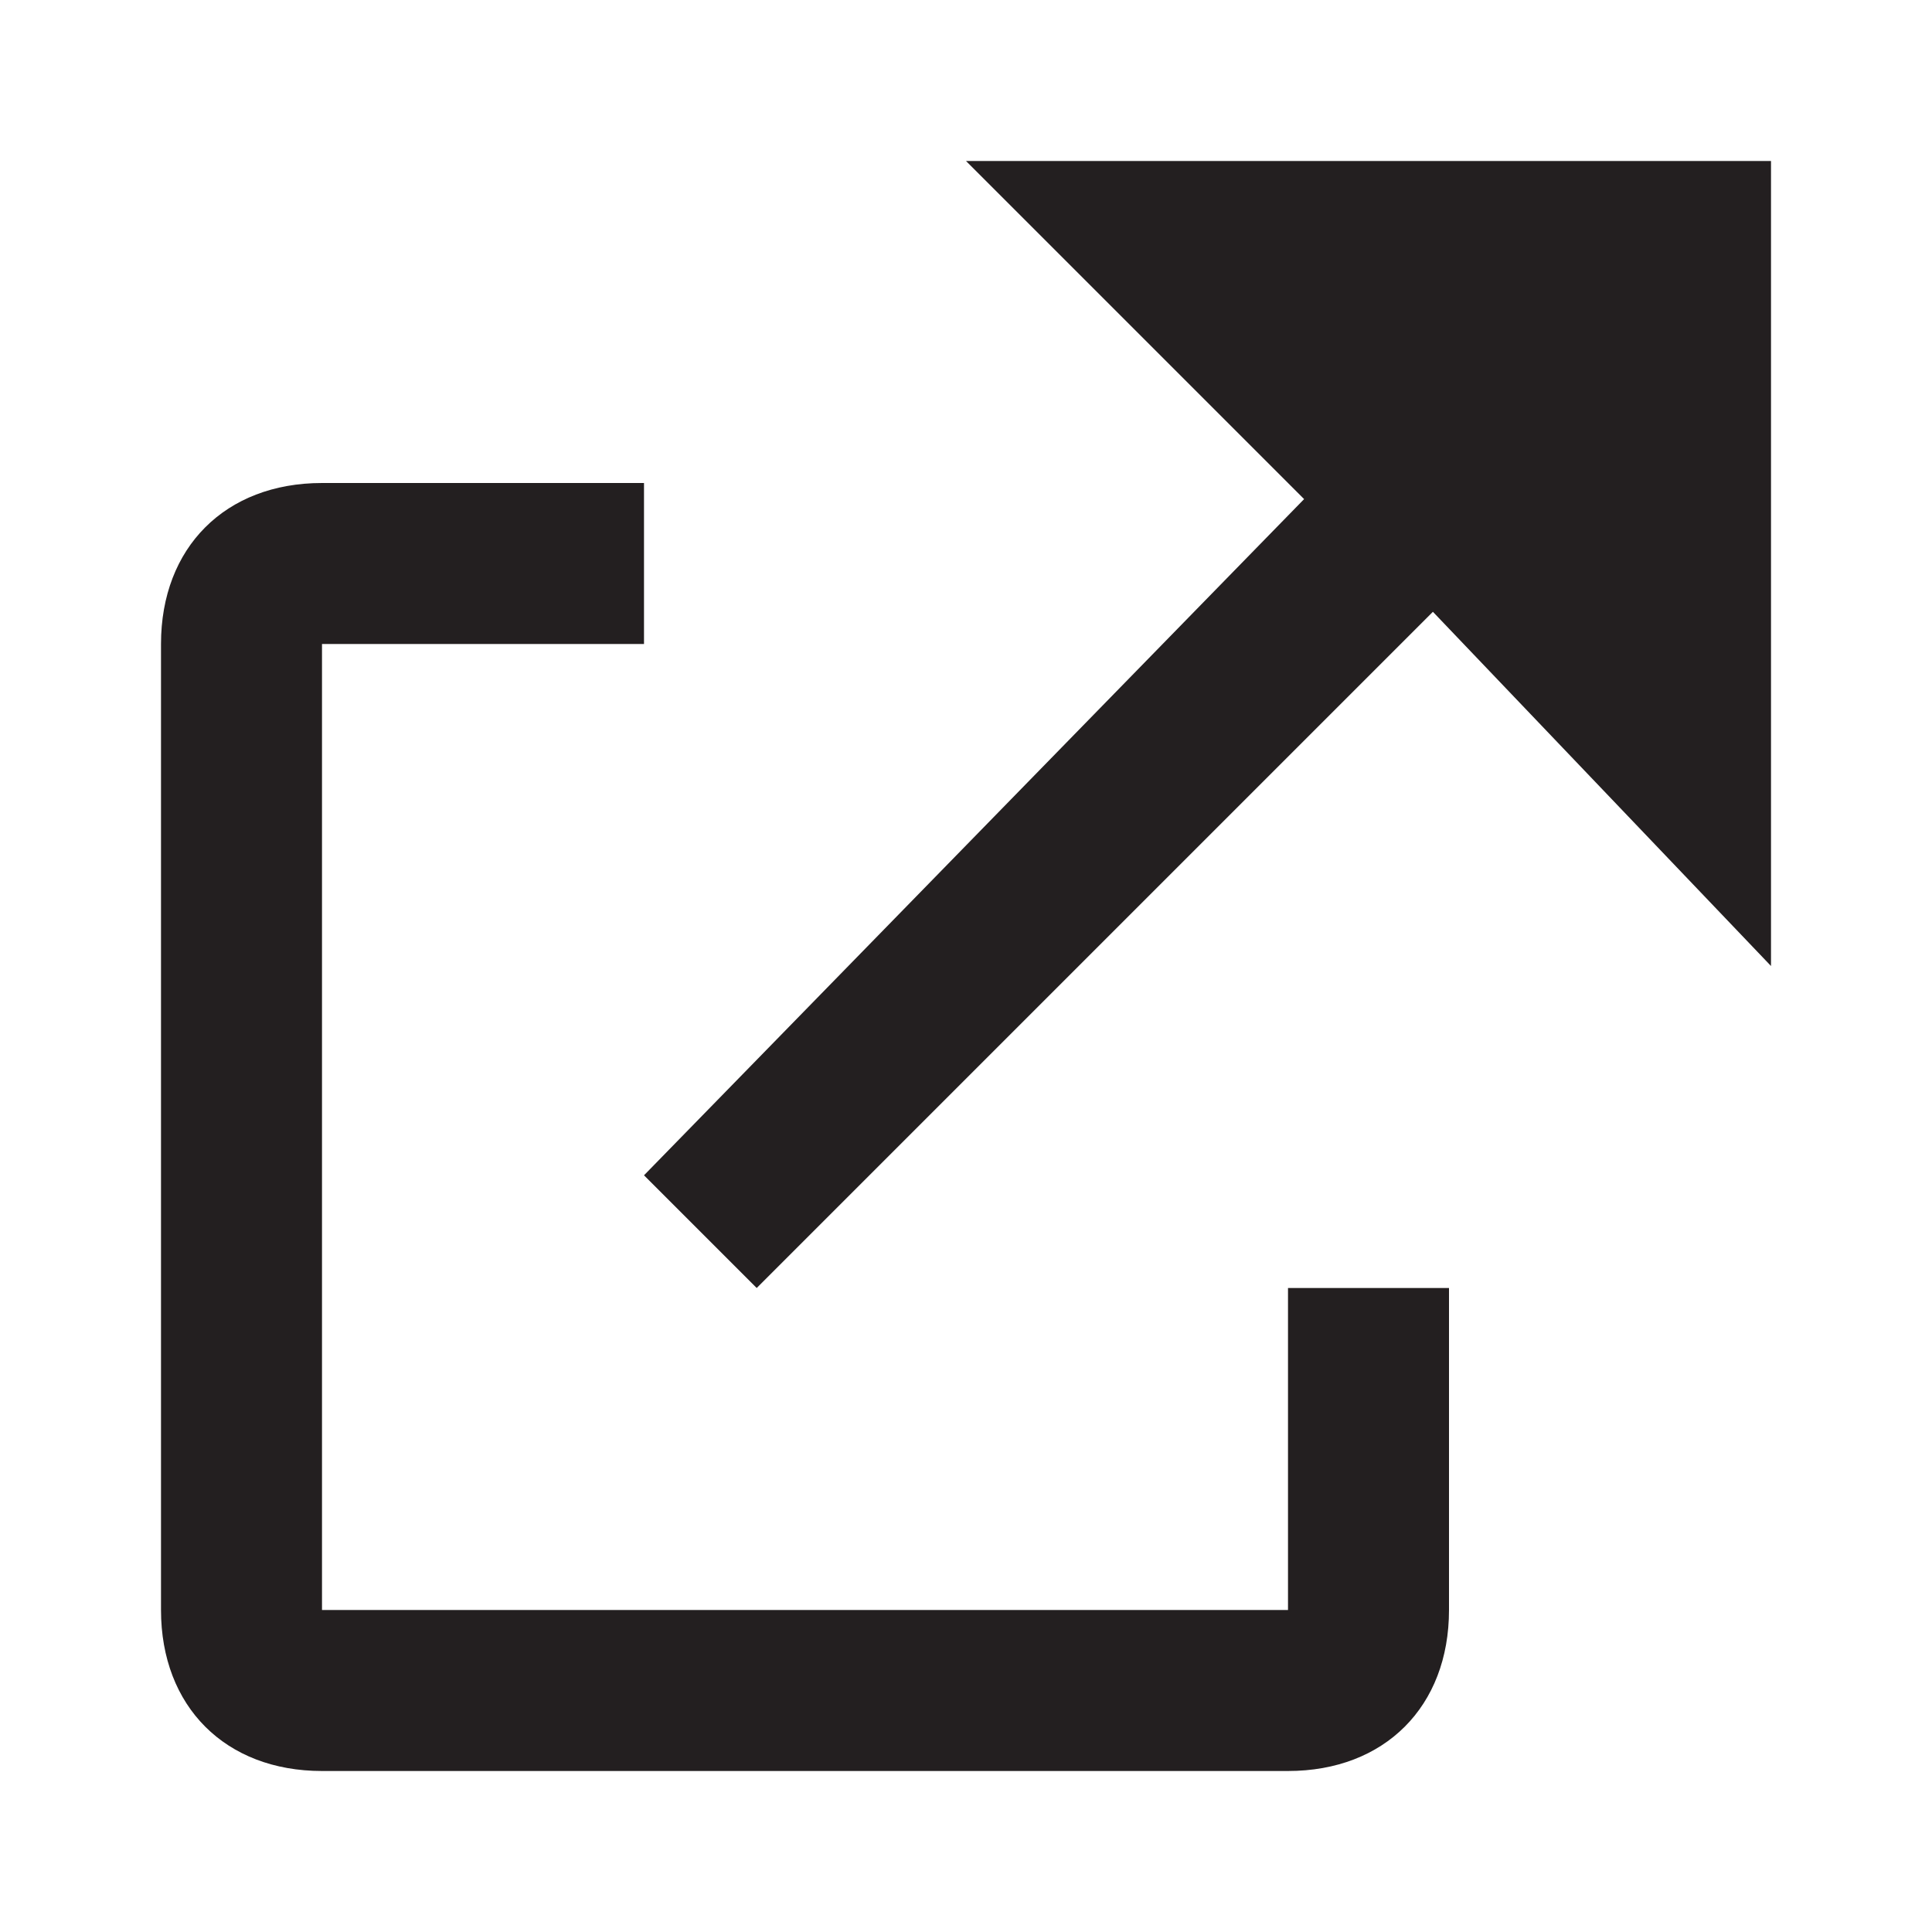 <?xml version="1.0" encoding="UTF-8"?>
<svg id="Layer_1" xmlns="http://www.w3.org/2000/svg" version="1.1" viewBox="0 0 12 12">
  <!-- Generator: Adobe Illustrator 29.0.1, SVG Export Plug-In . SVG Version: 2.1.0 Build 192)  -->
  <defs>
    <style>
      .st0 {
        fill: #231f20;
      }
    </style>
  </defs>
  <path class="st0" d="M6,1h5v5l-2.1-2.2-4.2,4.2-.7-.7,4.1-4.2-2.1-2.1ZM2,3h2v1h-2v6h6v-2h1v2c0,.6-.4,1-1,1H2c-.6,0-1-.4-1-1v-6c0-.6.4-1,1-1"/>
</svg>